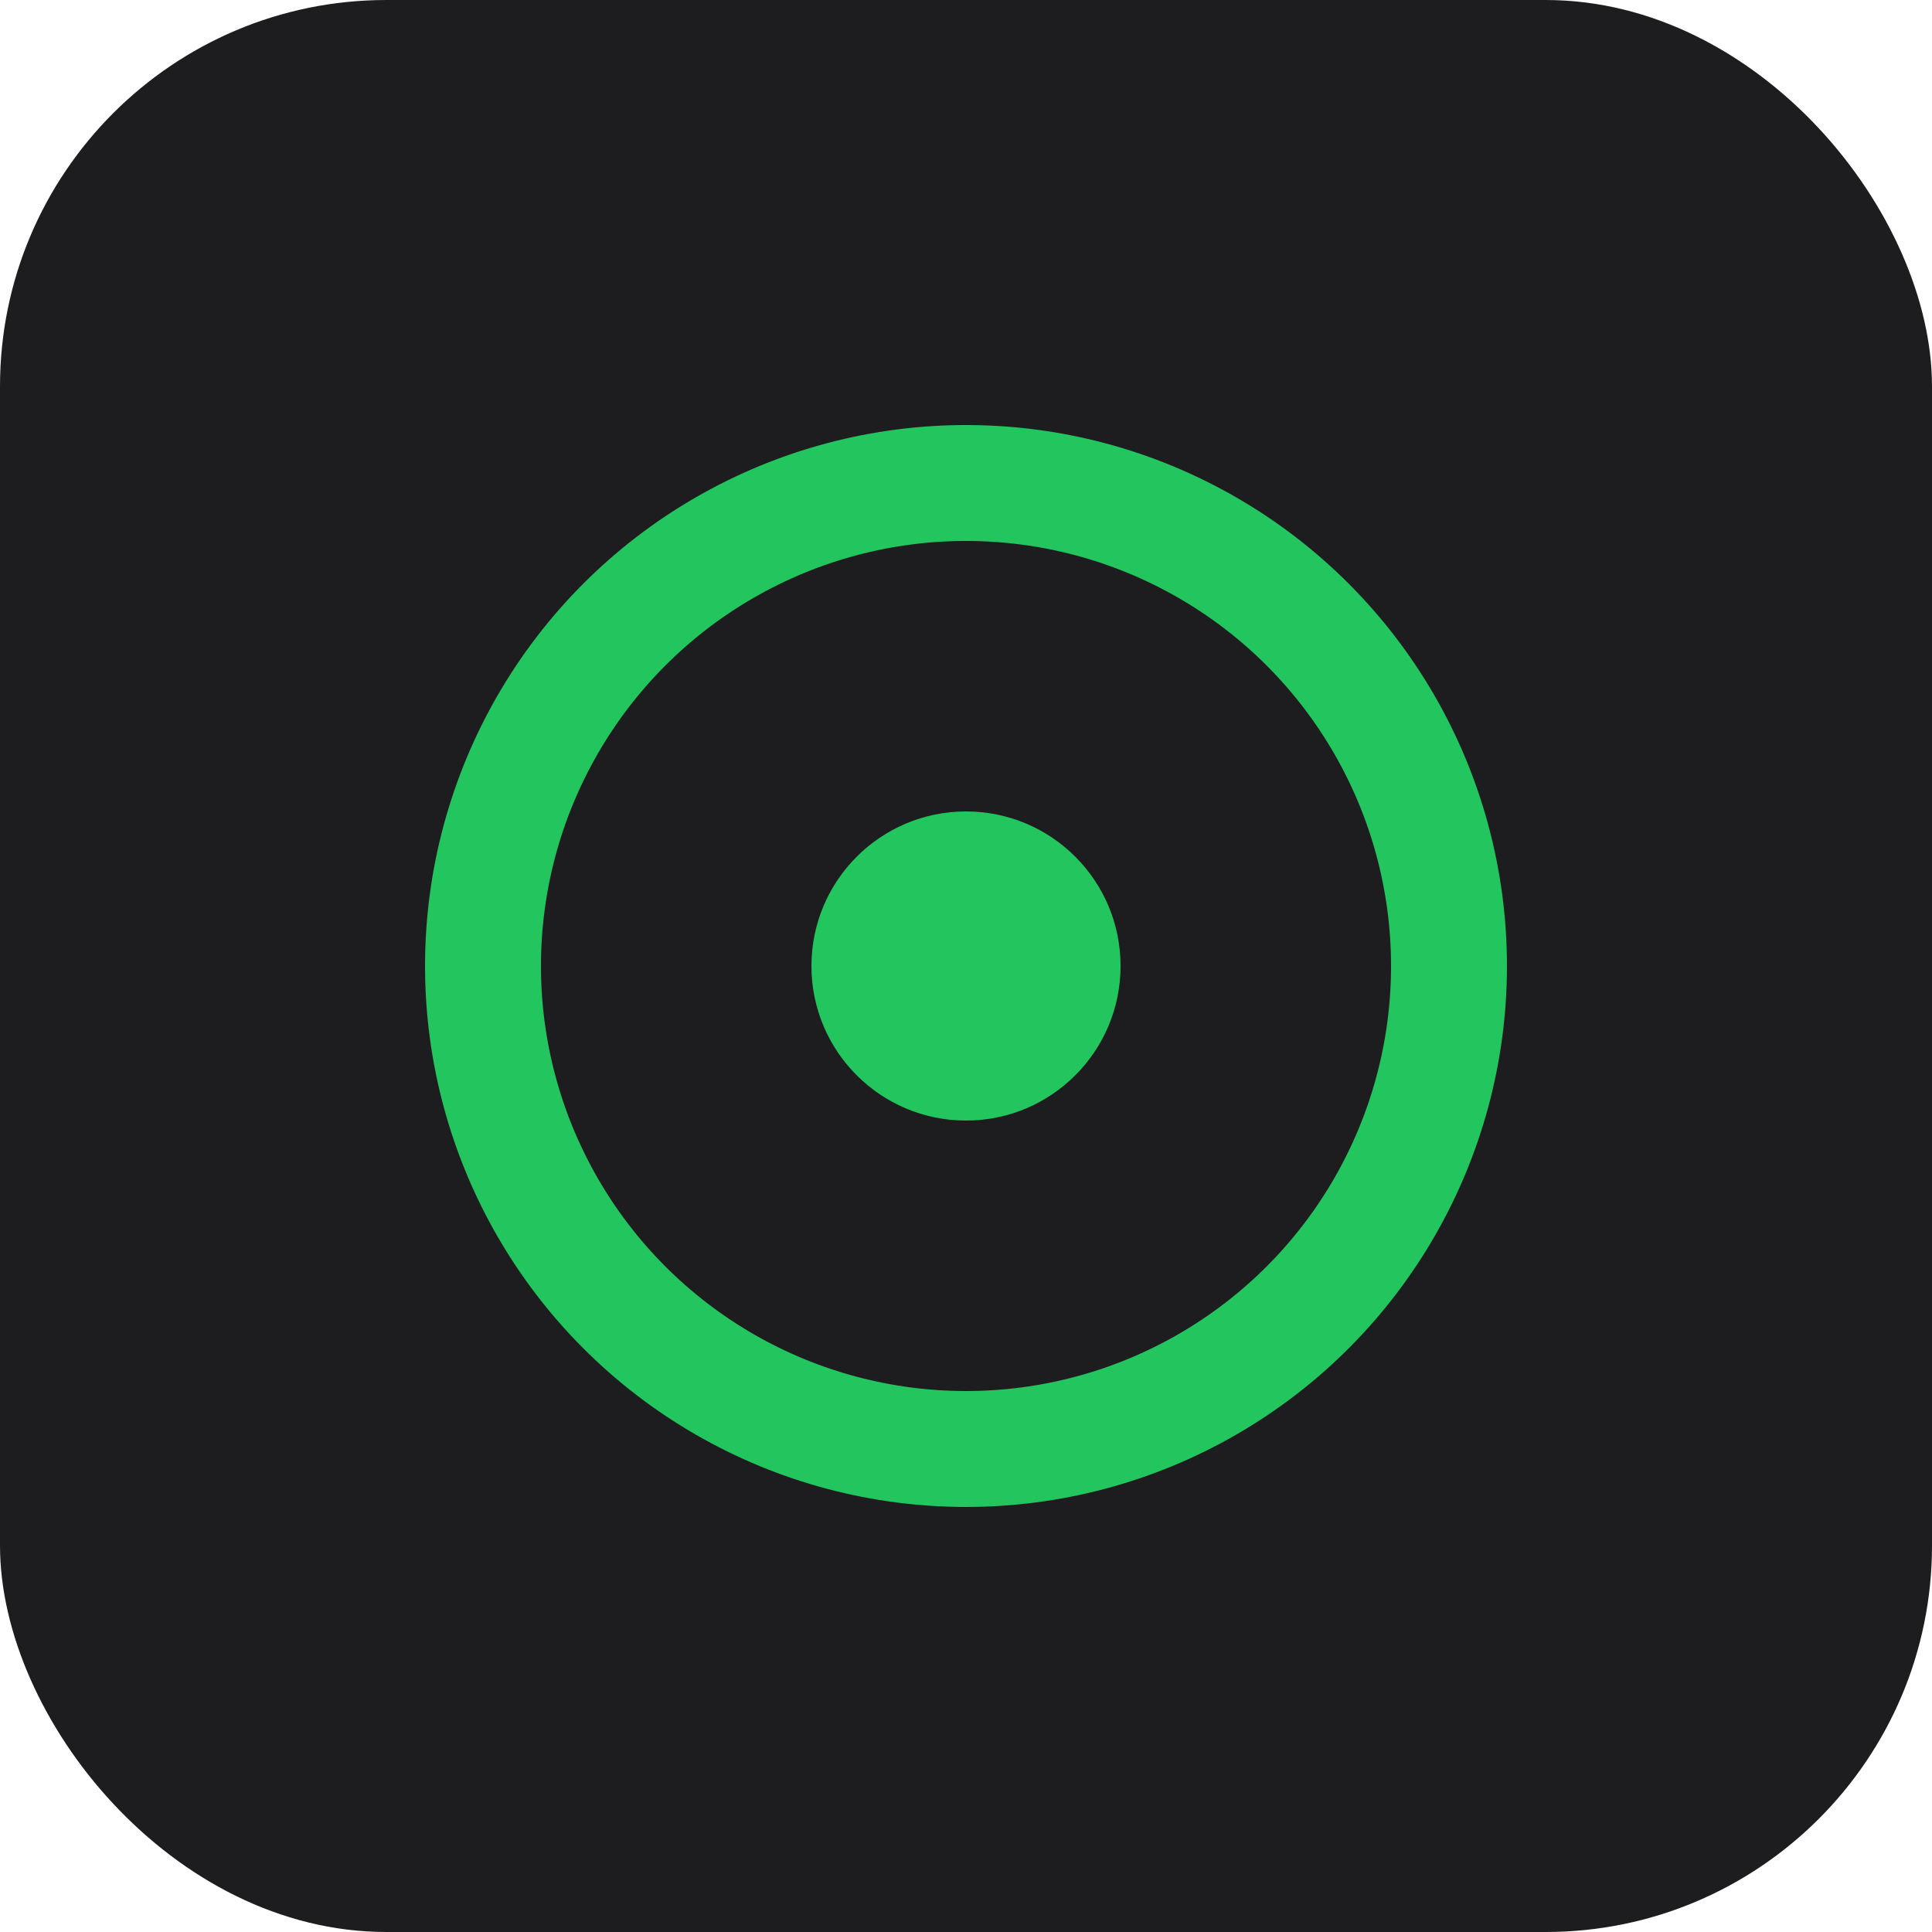 <svg xmlns="http://www.w3.org/2000/svg" viewBox="0 0 100 100">
  <rect width="100" height="100" rx="20" fill="#1d1d1f"/>
  <circle cx="50" cy="50" r="25" fill="none" stroke="#22c55e" stroke-width="6"/>
  <circle cx="50" cy="50" r="8" fill="#22c55e"/>
</svg>
